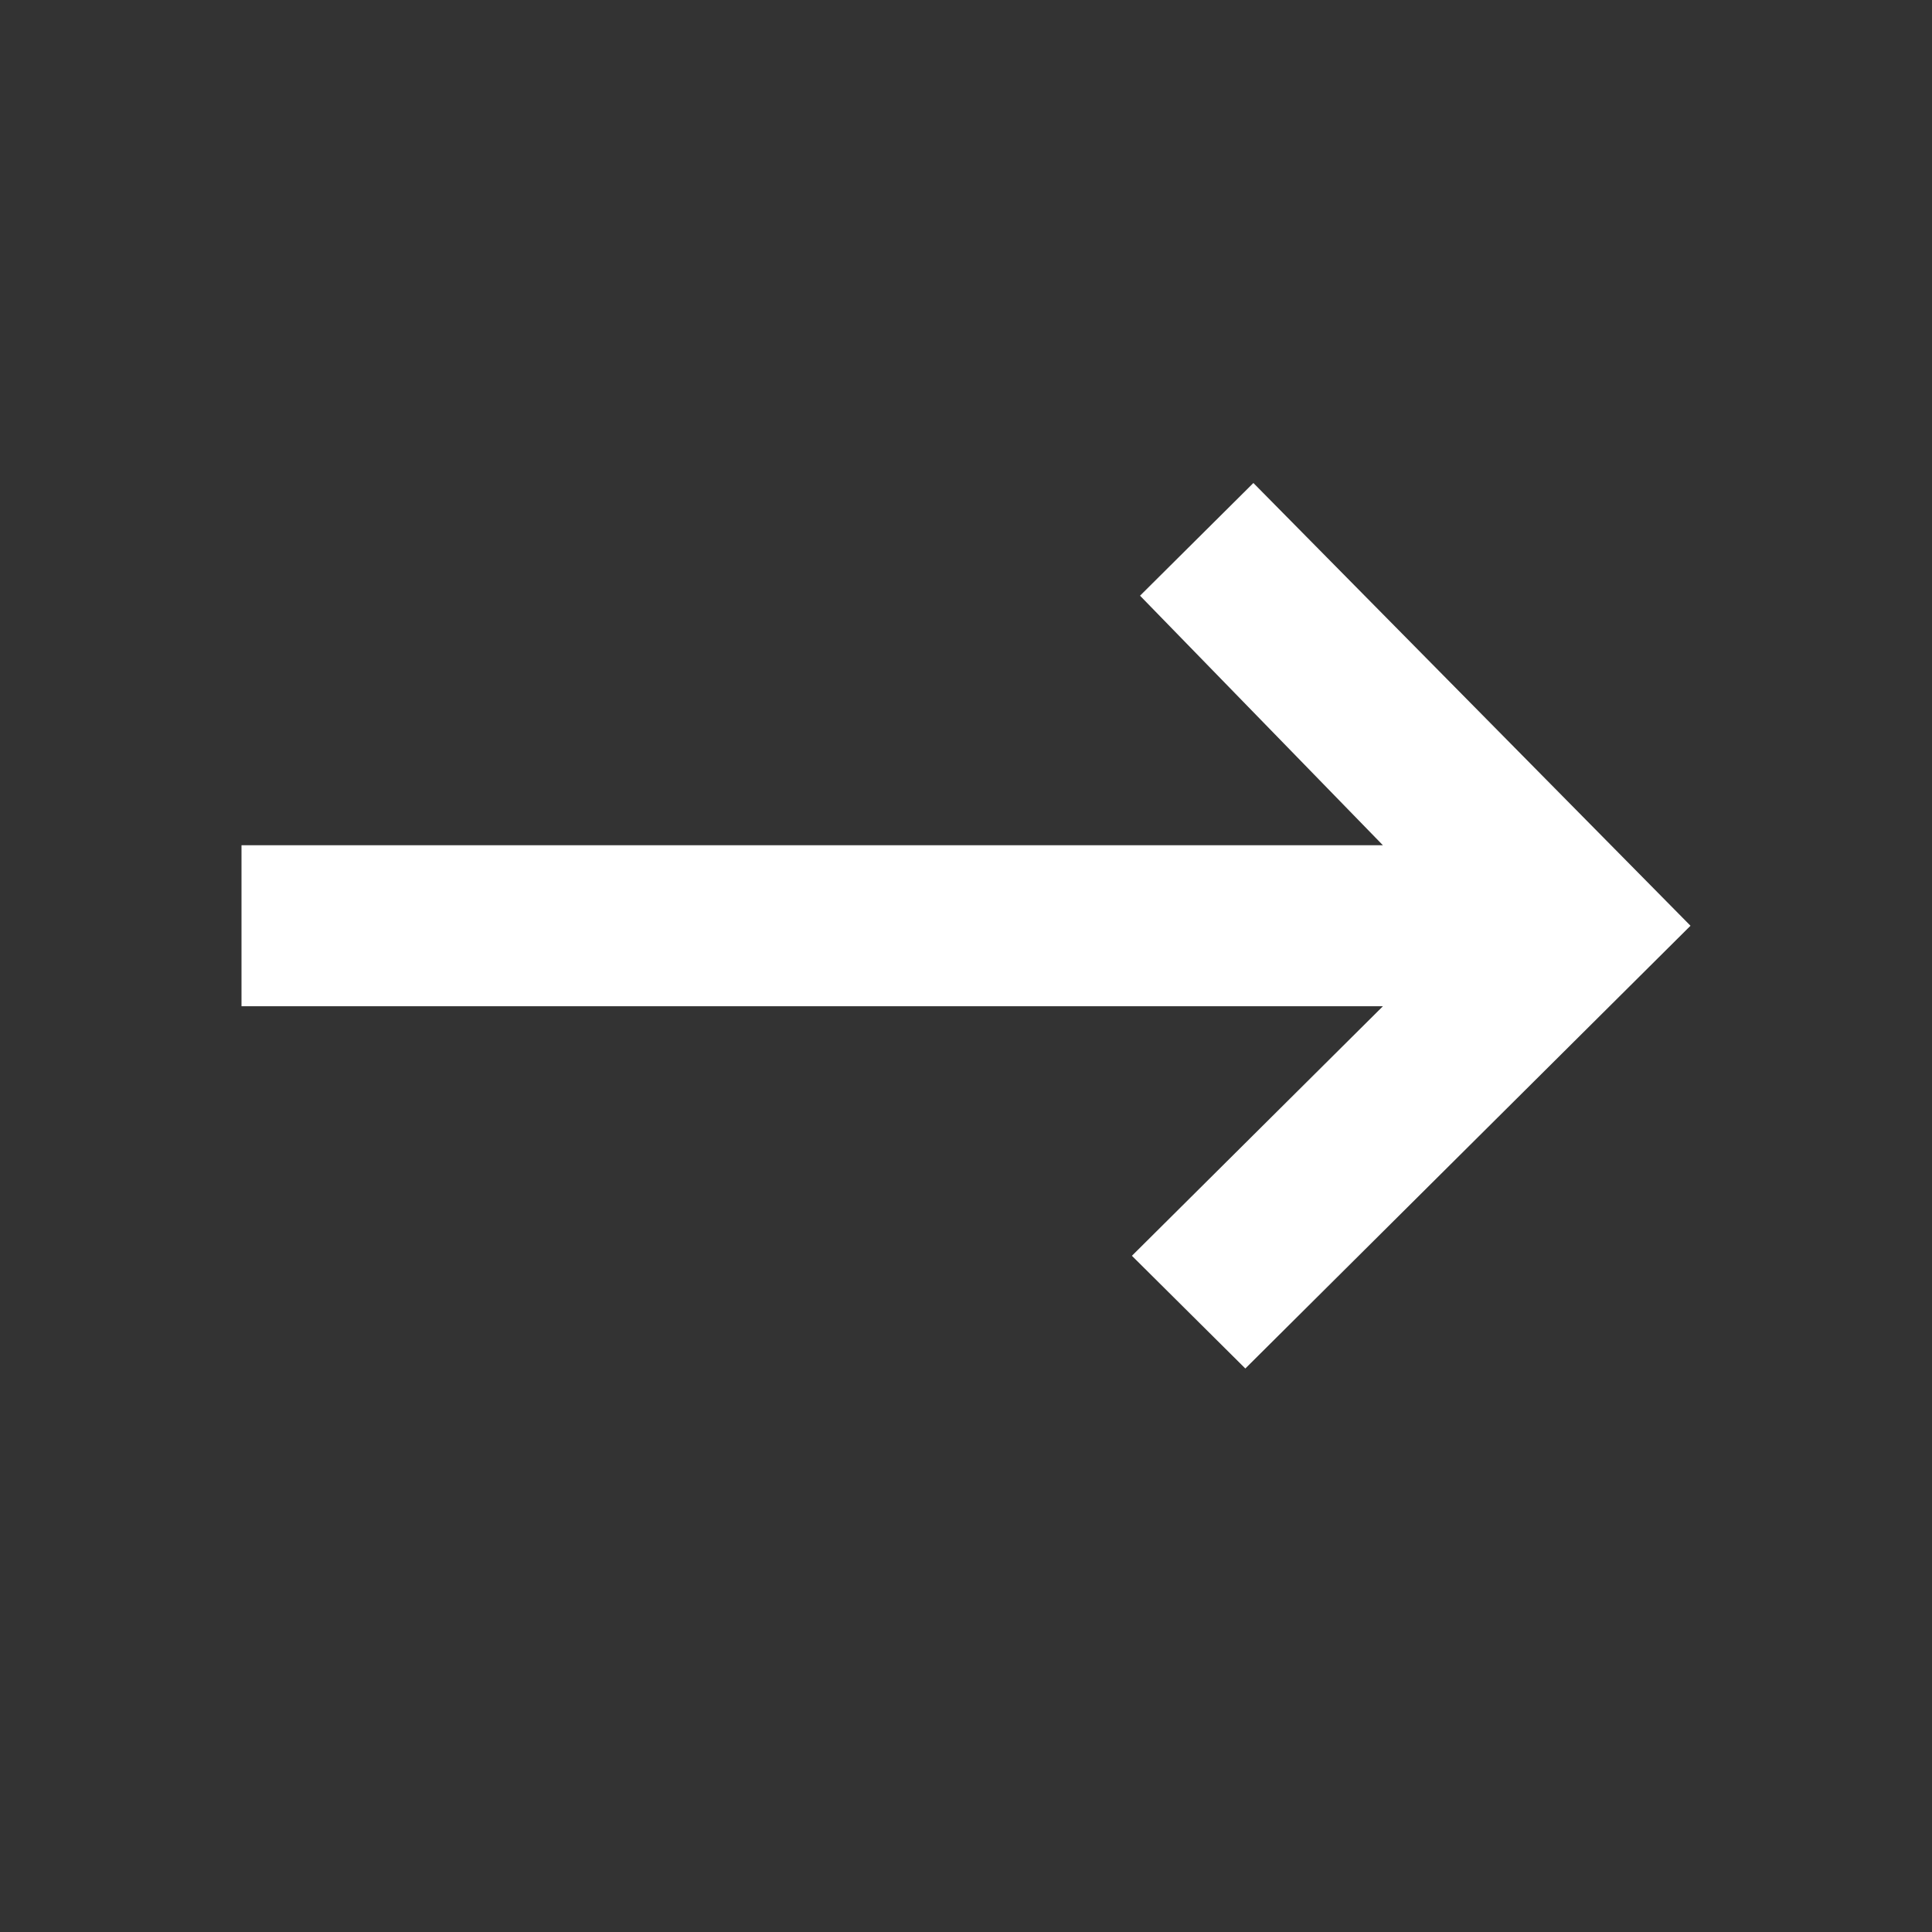 <svg width="24" height="24" xmlns="http://www.w3.org/2000/svg"><rect width="100%" height="100%" fill="#333333" stroke="none"/><path fill="#FFF" d="M17.179 10.5H3v2h14.179l-3.118 3.1L15.47 17 21 11.5 15.57 6l-1.408 1.4z"/></svg>
